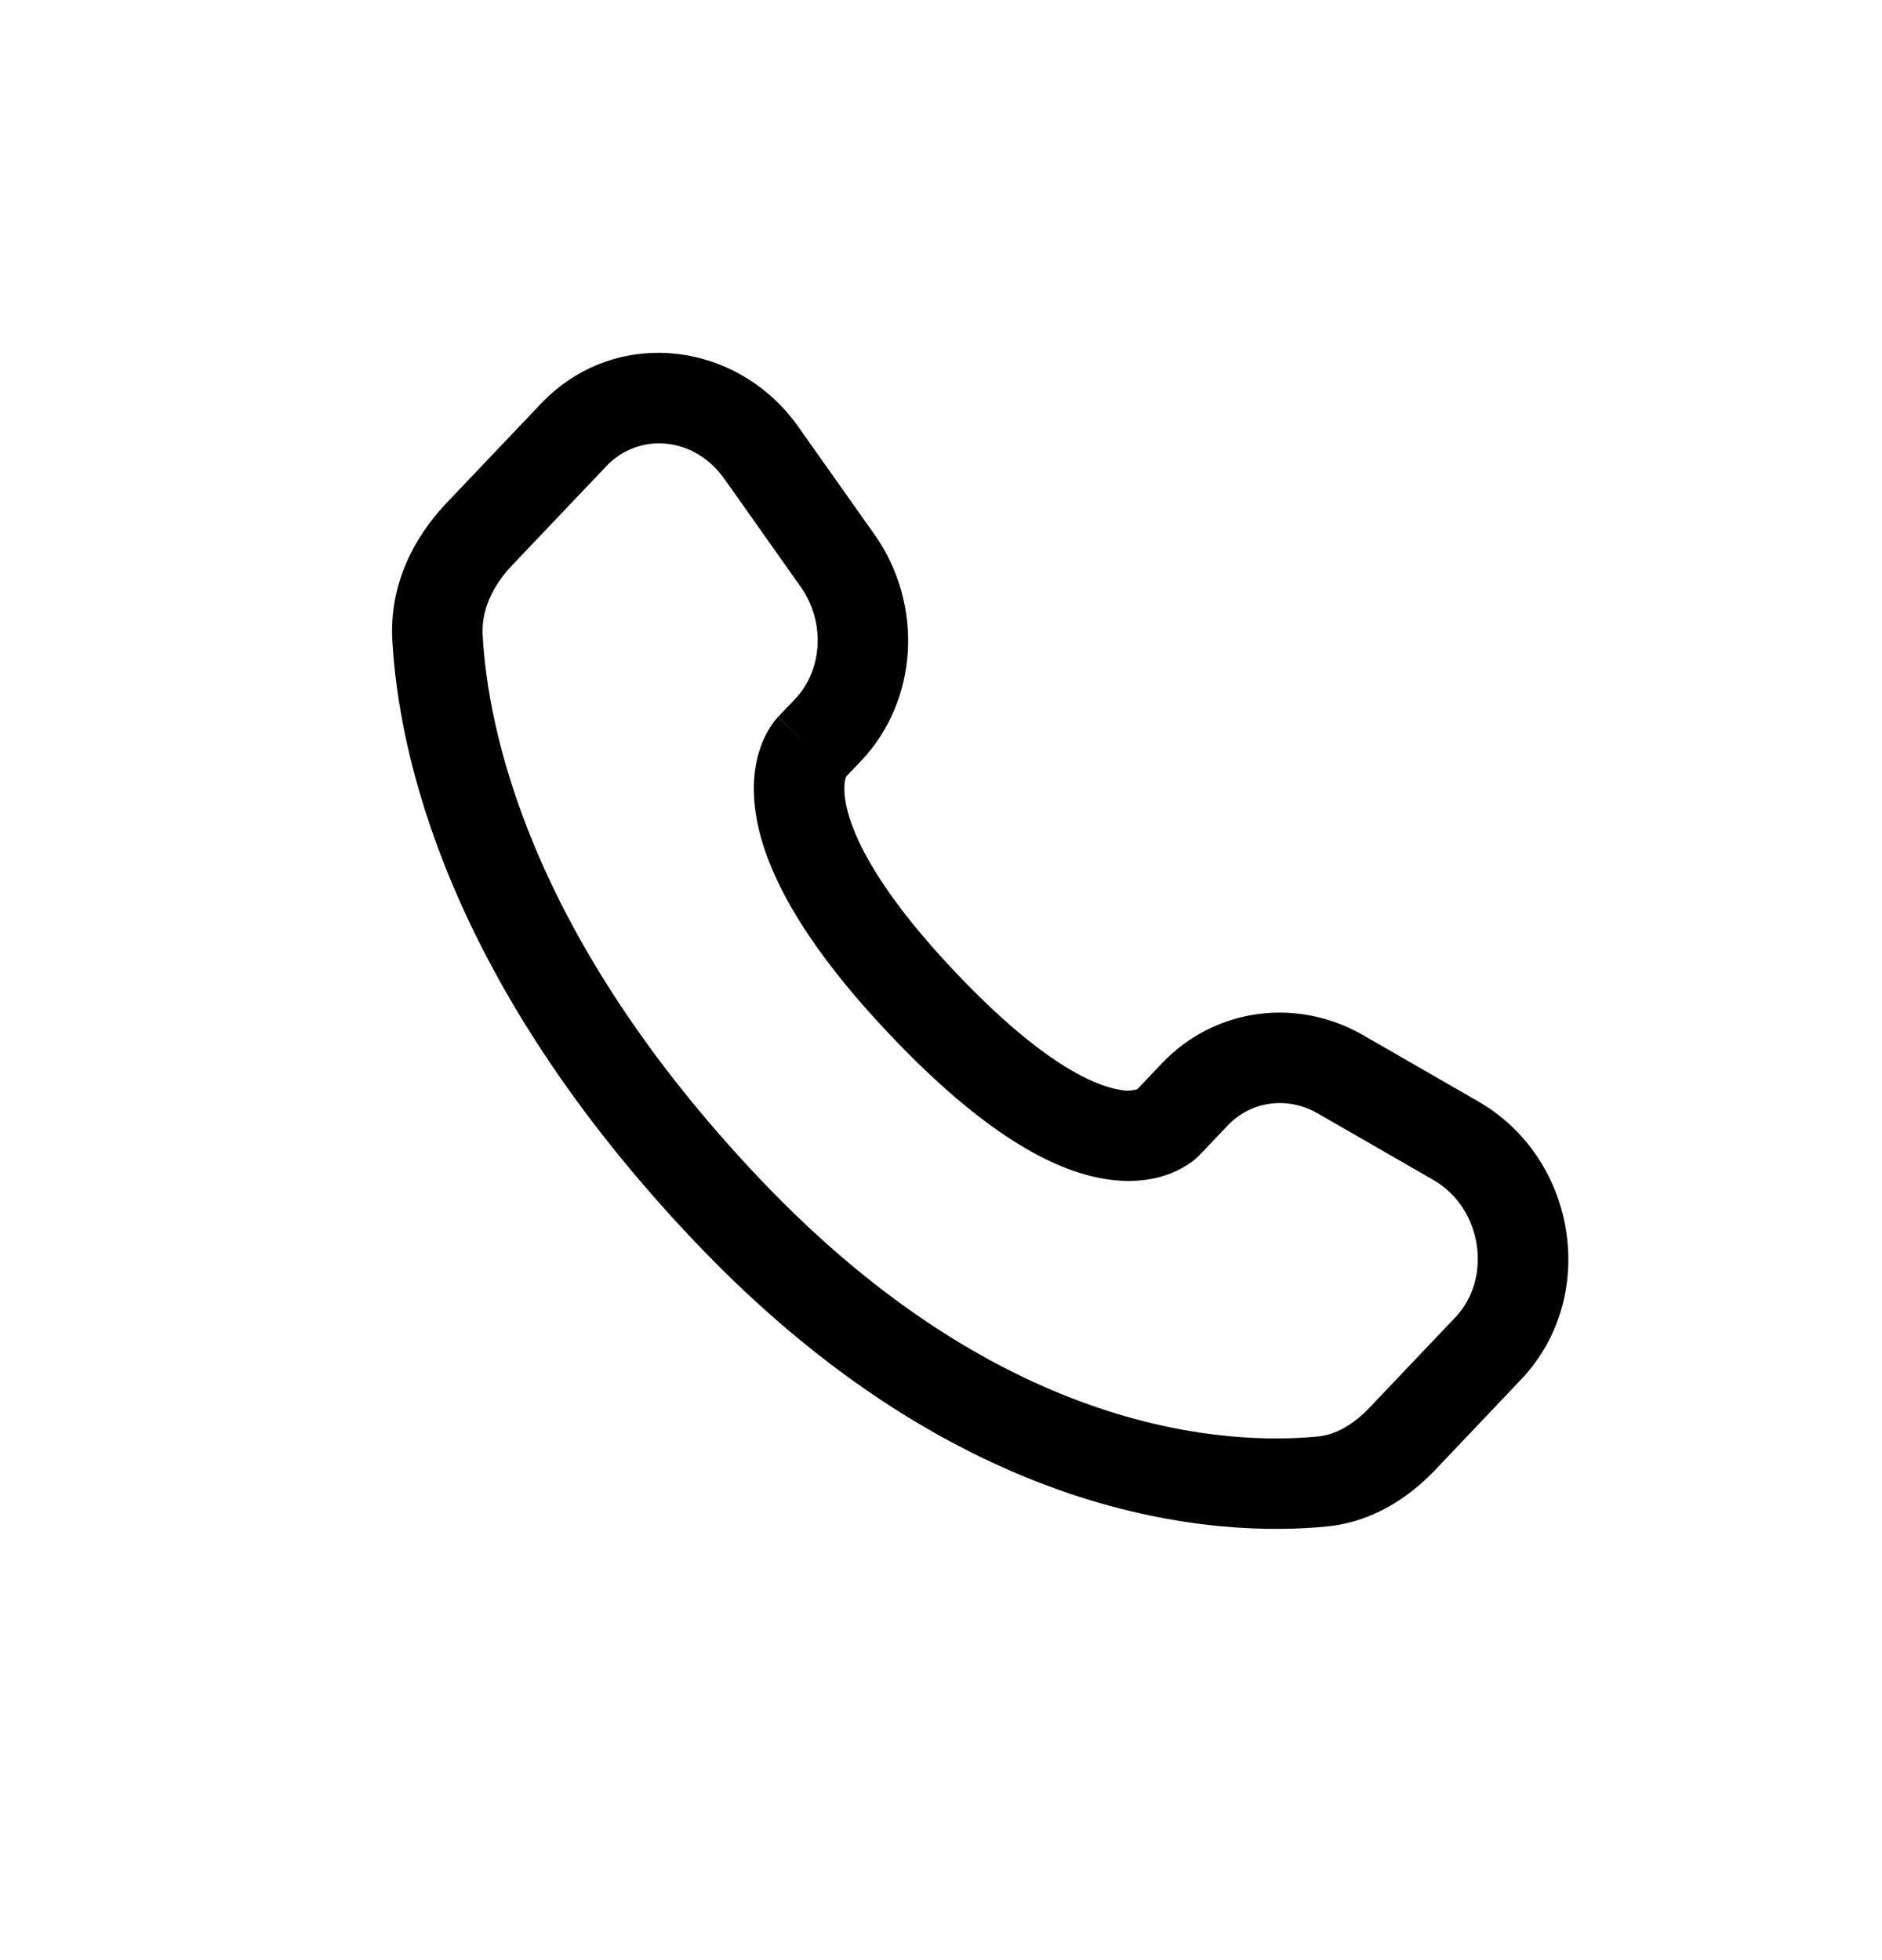<svg width="24" height="25" viewBox="0 0 24 25" fill="none" xmlns="http://www.w3.org/2000/svg">
<path fill-rule="evenodd" clip-rule="evenodd" d="M6.898 5.149C7.842 4.156 9.402 4.341 10.181 5.444L11.151 6.816C11.775 7.698 11.722 8.924 10.978 9.708L10.789 9.906L10.788 9.911C10.778 9.938 10.753 10.027 10.778 10.197C10.829 10.547 11.099 11.259 12.198 12.415C13.299 13.575 13.967 13.848 14.277 13.899C14.351 13.916 14.429 13.914 14.503 13.893L14.817 13.562C15.489 12.855 16.537 12.716 17.382 13.202L18.851 14.048C20.108 14.771 20.4 16.539 19.396 17.596L18.304 18.746C17.963 19.105 17.498 19.412 16.923 19.469C15.52 19.607 12.27 19.427 8.863 15.839C5.683 12.493 5.079 9.581 5.003 8.159C4.965 7.456 5.278 6.854 5.691 6.419L6.898 5.149ZM9.239 6.11C8.845 5.553 8.137 5.519 7.735 5.943L6.527 7.214C6.273 7.483 6.138 7.791 6.155 8.098C6.217 9.259 6.718 11.906 9.699 15.045C12.825 18.337 15.706 18.429 16.81 18.321C17.028 18.299 17.252 18.177 17.467 17.951L18.559 16.802C19.031 16.305 18.908 15.411 18.276 15.048L16.807 14.202C16.412 13.975 15.95 14.045 15.654 14.357L15.303 14.726L14.898 14.341C15.303 14.726 15.303 14.726 15.302 14.727L15.301 14.728L15.299 14.731L15.294 14.736L15.283 14.746C15.251 14.778 15.216 14.807 15.178 14.832C15.117 14.876 15.035 14.924 14.931 14.965C14.719 15.049 14.439 15.093 14.092 15.037C13.417 14.928 12.532 14.443 11.361 13.21C10.186 11.973 9.736 11.05 9.636 10.364C9.585 10.014 9.625 9.735 9.701 9.524C9.743 9.406 9.802 9.295 9.878 9.195L9.901 9.167L9.911 9.155L9.916 9.15L9.918 9.148L9.92 9.147C9.92 9.147 9.92 9.145 10.33 9.534L9.921 9.145L10.142 8.913C10.484 8.552 10.534 7.941 10.209 7.482L9.239 6.11Z" fill="black"/>
</svg>

